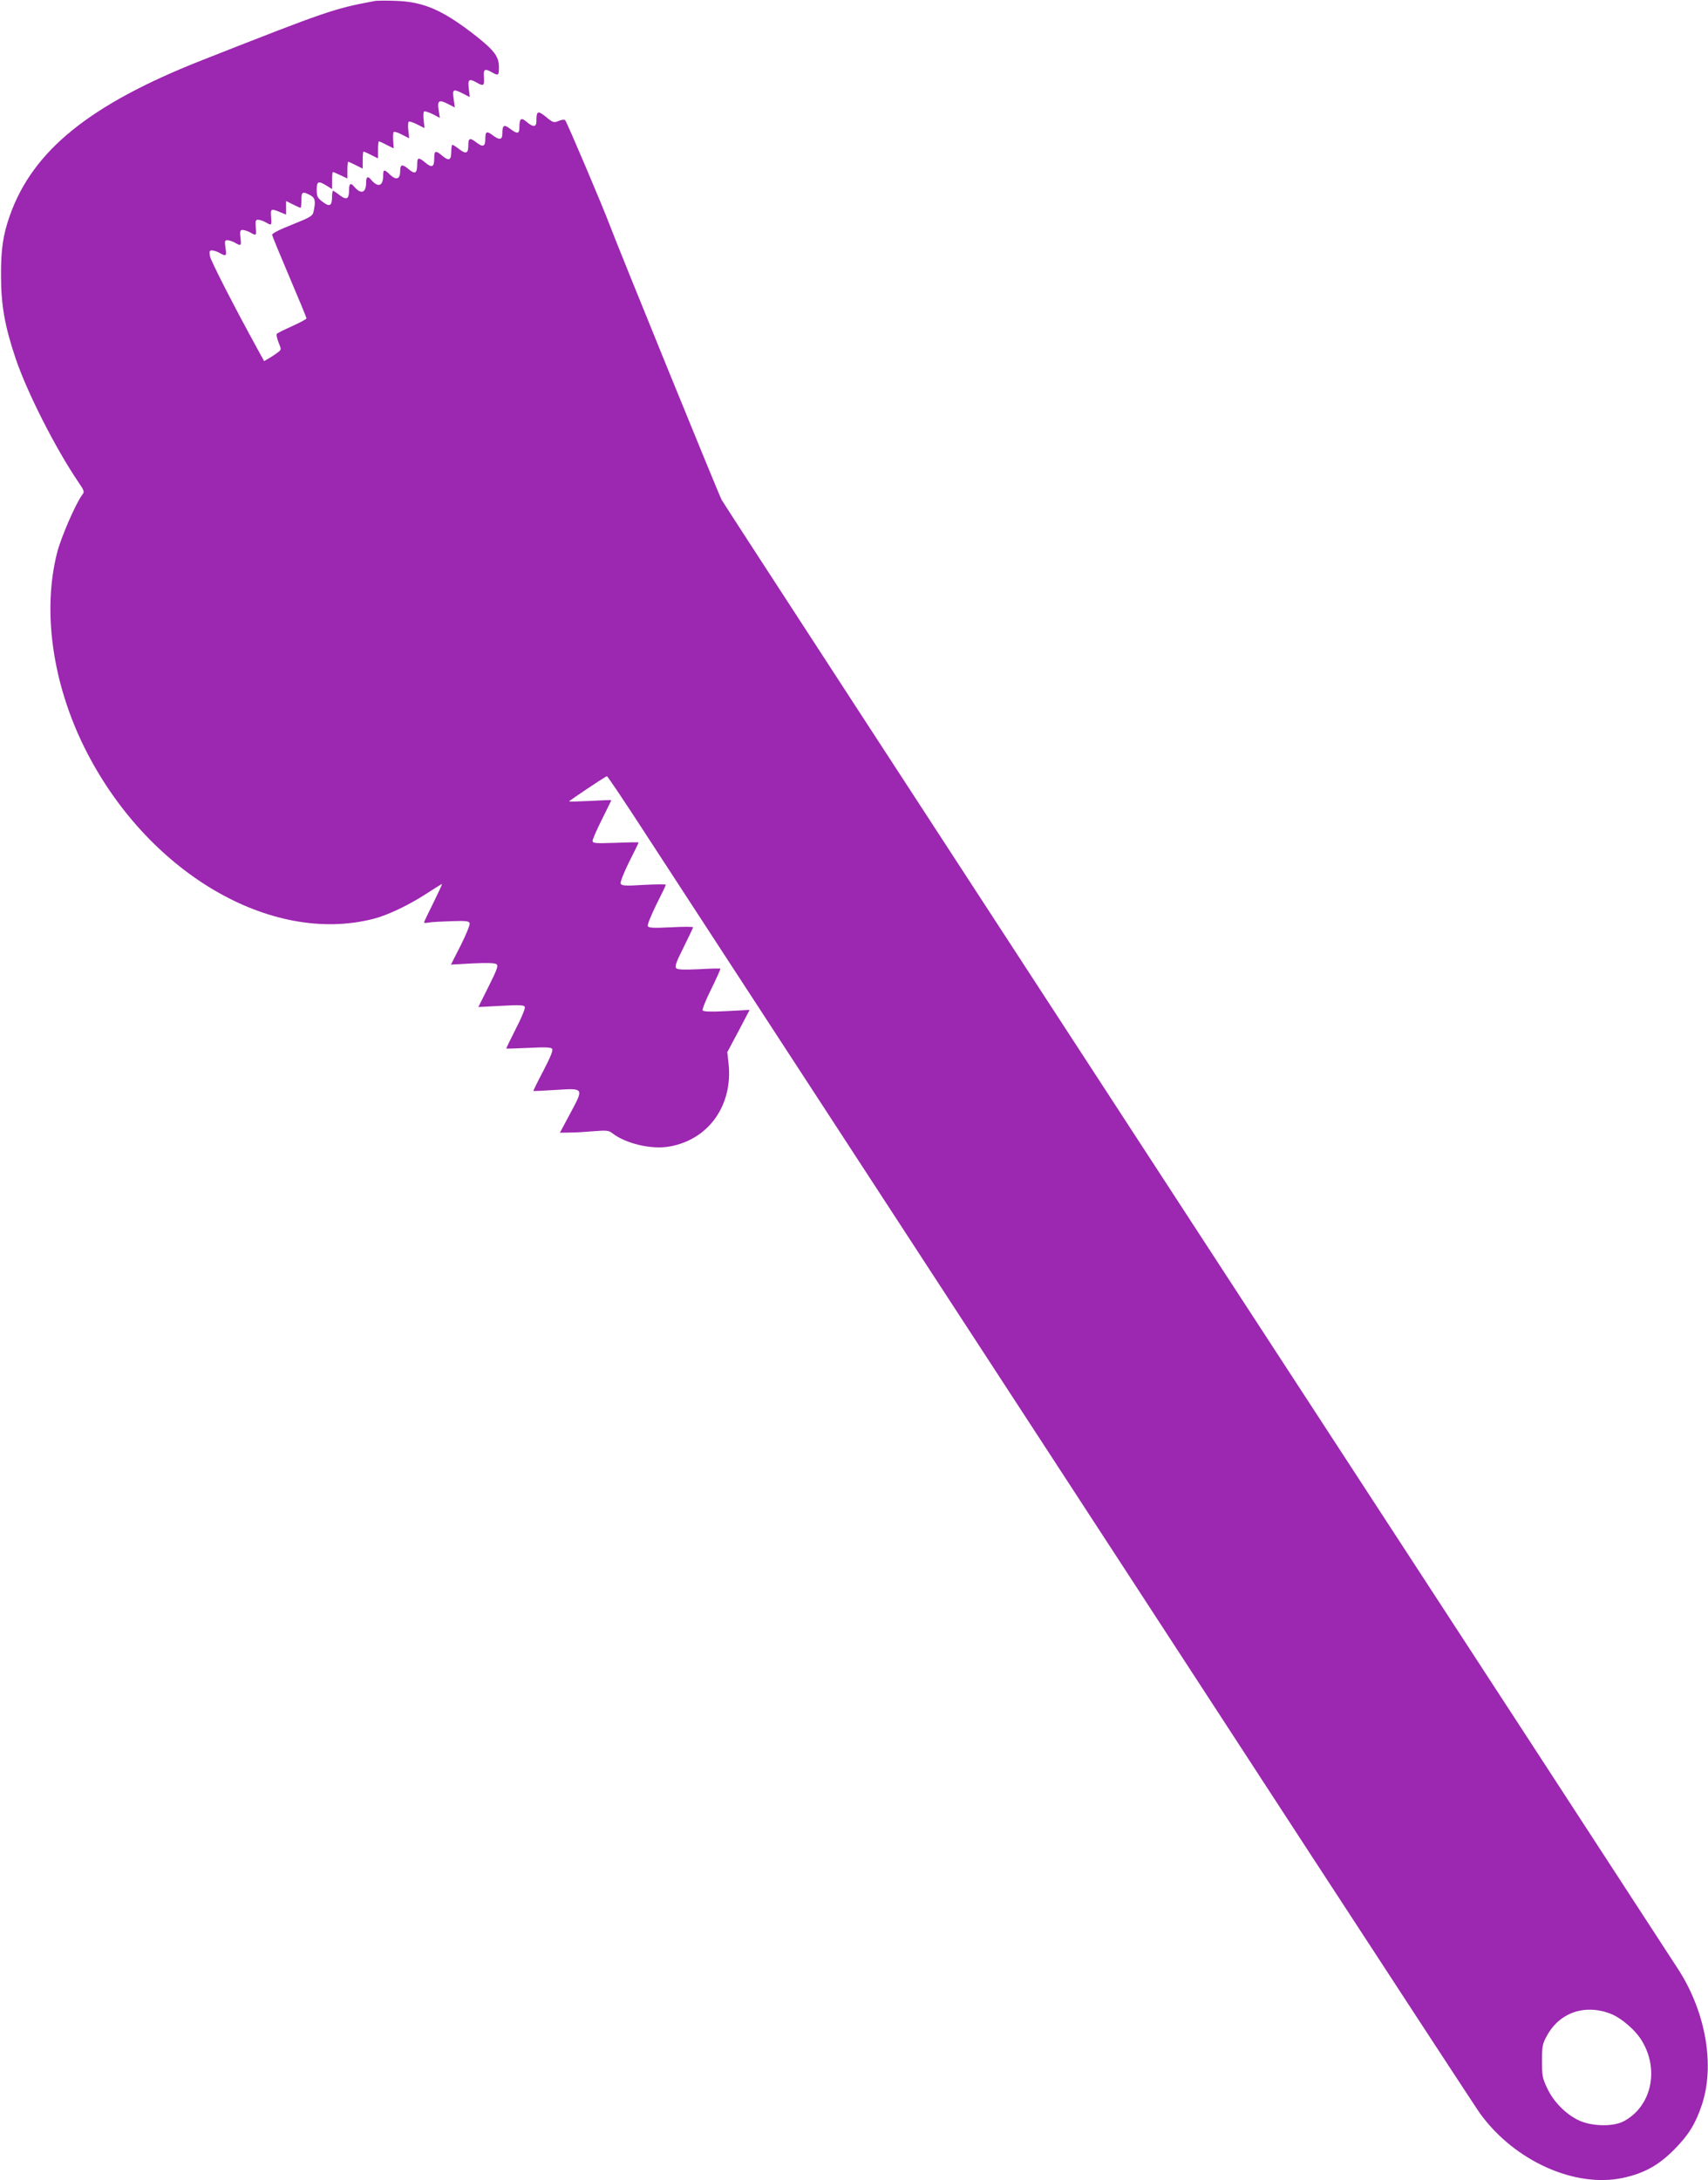 <?xml version="1.0" standalone="no"?>
<!DOCTYPE svg PUBLIC "-//W3C//DTD SVG 20010904//EN"
 "http://www.w3.org/TR/2001/REC-SVG-20010904/DTD/svg10.dtd">
<svg version="1.0" xmlns="http://www.w3.org/2000/svg"
 width="1003pt" height="1280pt" viewBox="0 0 1003 1280"
 preserveAspectRatio="xMidYMid meet">
<g transform="translate(0,1280) scale(0.1,-0.1)"
fill="#9c27b0" stroke="none">
<path d="M2200 12794 c-241 -45 -278 -58 -1010 -346 -661 -260 -997 -531
-1132 -913 -40 -113 -53 -198 -52 -355 0 -170 22 -296 86 -485 66 -196 233
-526 368 -725 35 -51 37 -57 23 -75 -37 -48 -124 -248 -147 -337 -88 -342 -29
-766 160 -1147 363 -730 1092 -1161 1698 -1005 83 21 208 81 311 148 47 31 88
56 90 56 3 0 -20 -49 -50 -110 -30 -60 -55 -112 -55 -116 0 -3 12 -3 28 0 15
3 74 6 132 8 91 3 105 1 108 -14 2 -9 -22 -67 -53 -129 l-57 -112 127 7 c88 4
132 3 141 -5 11 -9 2 -33 -47 -131 l-60 -120 134 7 c112 6 135 5 139 -7 3 -8
-20 -65 -53 -128 -32 -63 -57 -115 -56 -116 1 -1 60 1 130 4 96 5 131 4 139
-5 7 -9 -8 -46 -51 -129 -34 -64 -60 -118 -59 -119 2 -1 59 2 128 6 171 11
169 13 90 -135 l-62 -116 59 1 c32 0 96 4 142 8 73 6 87 4 107 -12 78 -61 230
-97 335 -78 231 40 375 244 347 490 l-7 64 66 124 65 124 -134 -7 c-93 -5
-137 -3 -142 4 -3 6 19 63 51 126 31 63 55 117 53 119 -3 2 -59 1 -125 -3 -86
-4 -124 -3 -133 5 -11 10 -3 33 42 123 31 62 56 115 56 118 0 4 -59 4 -130 0
-107 -5 -132 -4 -136 8 -3 7 20 64 50 125 31 61 56 113 56 117 0 3 -58 3 -130
-1 -111 -7 -130 -5 -135 8 -4 8 19 65 49 126 31 61 56 112 56 115 0 2 -61 1
-135 -2 -121 -4 -135 -3 -135 12 0 9 25 66 55 126 30 60 55 111 55 112 0 2
-55 0 -122 -4 -68 -3 -124 -5 -126 -3 -3 2 208 144 222 148 3 1 95 -135 204
-303 109 -168 828 -1270 1597 -2450 769 -1180 1824 -2797 2343 -3595 520 -797
963 -1475 985 -1505 202 -277 556 -436 837 -376 125 27 211 74 304 169 82 83
123 149 160 260 76 228 25 533 -130 782 -28 44 -1301 1999 -2831 4345 -1529
2346 -2787 4279 -2795 4295 -21 40 -623 1519 -658 1615 -36 97 -250 602 -261
614 -4 5 -21 4 -38 -4 -29 -12 -34 -10 -75 24 -48 39 -56 35 -56 -25 0 -36
-18 -38 -58 -4 -33 28 -42 20 -42 -36 0 -35 -13 -37 -56 -4 -35 27 -44 20 -44
-30 0 -36 -17 -39 -54 -11 -38 29 -46 26 -46 -20 0 -45 -14 -50 -53 -20 -39
30 -47 26 -47 -20 0 -45 -14 -50 -53 -20 -19 15 -37 26 -40 26 -4 0 -7 -18 -7
-39 0 -52 -13 -58 -51 -27 -41 35 -49 33 -49 -13 0 -52 -13 -58 -51 -27 -40
34 -49 33 -49 -6 0 -55 -12 -63 -47 -34 -41 35 -53 33 -53 -9 0 -47 -23 -55
-59 -21 -35 34 -41 33 -41 -6 0 -61 -30 -71 -70 -24 -20 25 -30 19 -30 -16 0
-61 -30 -71 -70 -24 -20 25 -30 19 -30 -16 0 -57 -13 -65 -54 -35 -19 15 -37
27 -40 27 -3 0 -6 -15 -6 -32 0 -57 -13 -65 -54 -34 -32 24 -36 32 -36 72 0
50 9 54 58 24 l32 -20 0 50 c0 28 2 50 5 50 3 0 24 -9 45 -19 l40 -19 0 49 c0
27 2 49 5 49 3 0 24 -9 45 -20 l40 -20 0 50 c0 27 2 50 5 50 3 0 24 -9 45 -20
l40 -20 0 50 c0 27 2 50 5 50 3 0 24 -9 46 -21 l41 -20 -3 45 c-2 25 0 48 3
51 3 4 25 -3 48 -15 l43 -22 -5 46 c-3 26 -2 49 3 52 5 2 27 -5 50 -17 l42
-21 -5 46 c-3 26 -2 49 3 52 5 2 27 -5 50 -16 l42 -22 -7 45 c-9 57 2 64 54
37 l41 -21 -7 51 c-8 57 -3 60 56 30 l39 -20 -6 50 c-6 55 1 61 47 35 40 -23
45 -18 42 30 -4 50 4 55 48 30 37 -21 40 -19 40 31 0 61 -26 96 -130 179 -196
154 -308 204 -473 210 -56 2 -113 2 -127 -1z m-380 -1139 c31 -16 35 -35 21
-98 -5 -25 -19 -33 -126 -76 -74 -29 -119 -52 -117 -60 1 -7 47 -119 102 -248
55 -129 100 -238 100 -242 0 -4 -38 -25 -85 -46 -47 -21 -88 -41 -90 -46 -3
-4 2 -27 11 -50 17 -41 17 -42 -6 -59 -13 -10 -36 -25 -51 -34 l-28 -16 -34
62 c-143 260 -279 526 -284 554 -5 29 -3 34 13 34 11 -1 30 -7 44 -15 38 -22
42 -19 34 30 -5 40 -4 45 12 45 11 -1 30 -7 44 -15 36 -21 38 -19 32 30 -4 39
-2 45 14 45 11 -1 30 -7 44 -15 35 -20 36 -20 32 30 -3 39 -1 45 14 45 11 -1
30 -7 44 -15 35 -20 36 -20 32 30 -4 50 -1 52 52 30 l36 -15 0 40 0 40 40 -20
c21 -11 42 -20 45 -20 3 0 5 20 5 45 0 49 6 53 50 30z m7635 -10676 c64 -24
152 -99 189 -164 101 -171 52 -382 -108 -468 -63 -34 -191 -31 -267 6 -75 36
-146 108 -183 187 -28 58 -31 75 -31 160 0 84 3 101 27 145 73 138 221 191
373 134z"/>
</g>
</svg>
